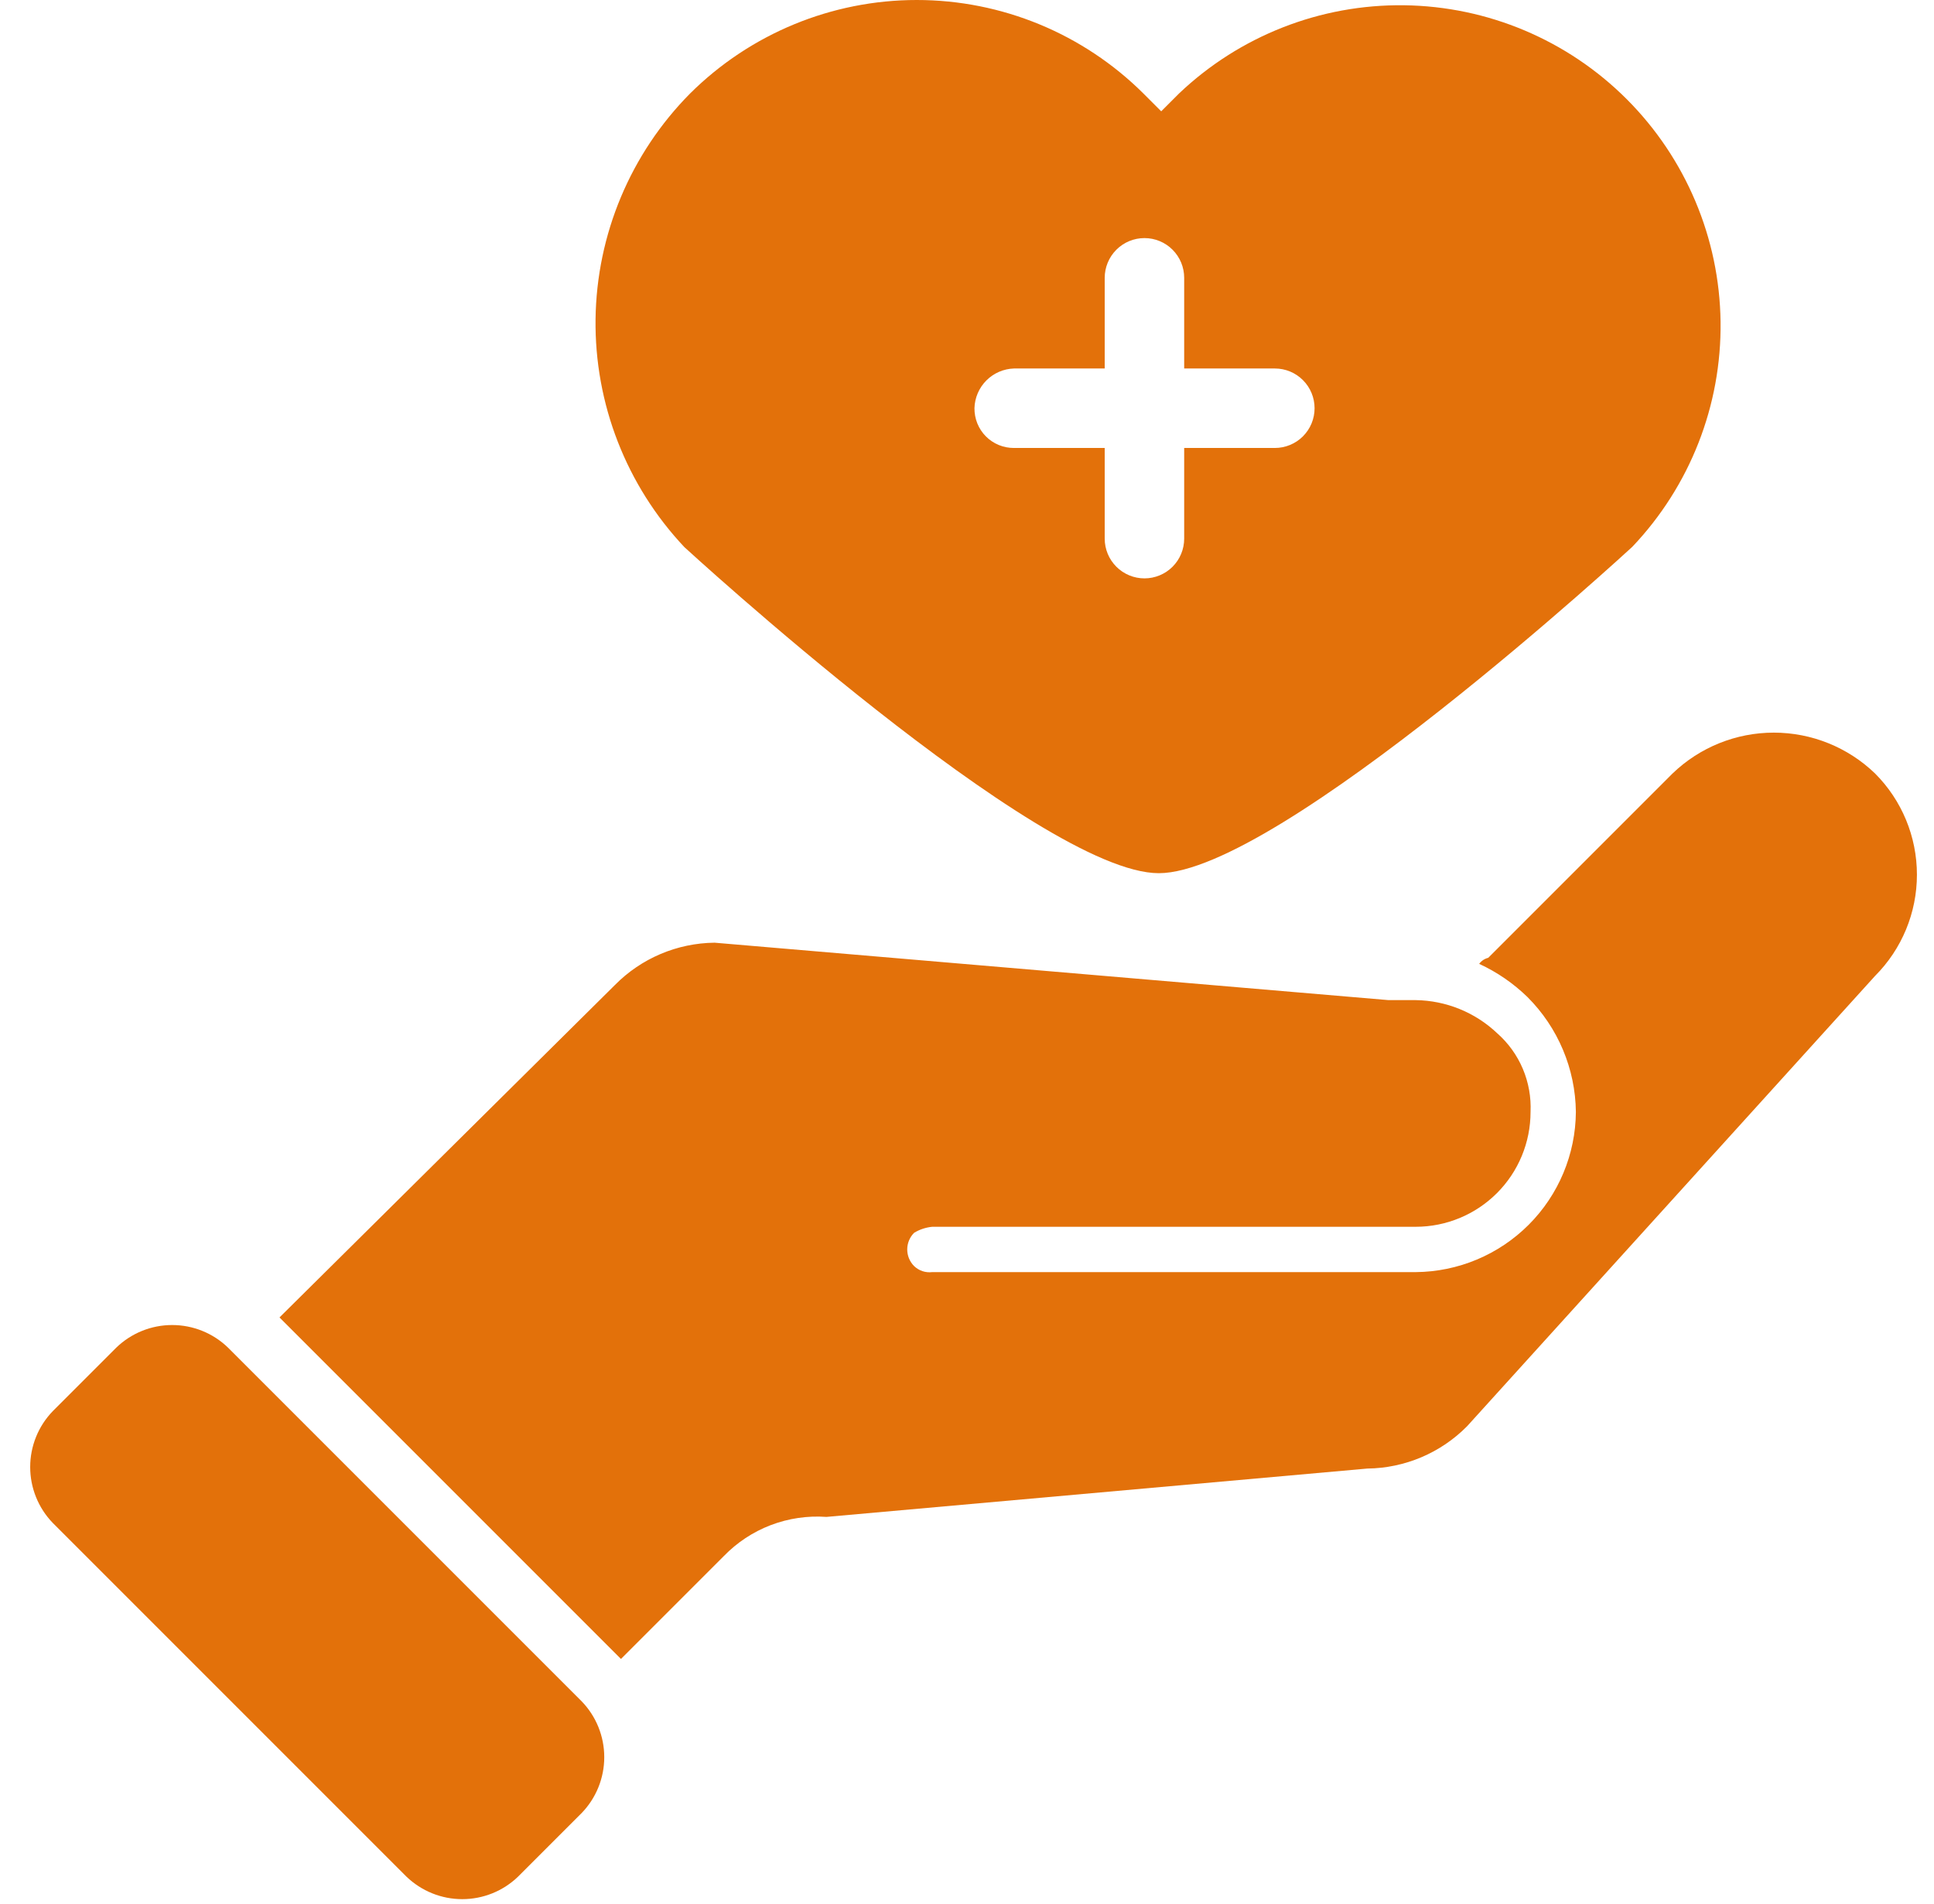 <svg width="64" height="63" viewBox="0 0 64 63" fill="none" xmlns="http://www.w3.org/2000/svg">
<path d="M23.949 51.493L20.549 54.893L9.249 43.593L20.349 32.593C21.221 31.709 22.407 31.206 23.649 31.193L45.949 33.093H46.849C47.855 33.107 48.819 33.499 49.549 34.193C49.915 34.516 50.204 34.918 50.394 35.368C50.584 35.818 50.671 36.305 50.649 36.793C50.649 37.801 50.249 38.767 49.536 39.48C48.823 40.192 47.857 40.593 46.849 40.593H30.849C30.636 40.614 30.431 40.682 30.249 40.793C30.104 40.939 30.022 41.137 30.022 41.343C30.022 41.549 30.104 41.747 30.249 41.893C30.328 41.969 30.422 42.026 30.526 42.061C30.63 42.096 30.74 42.106 30.849 42.093H46.849C48.251 42.082 49.593 41.52 50.585 40.529C51.577 39.537 52.139 38.195 52.149 36.793C52.133 35.366 51.558 34.002 50.549 32.993C50.082 32.538 49.541 32.166 48.949 31.893C49.023 31.793 49.129 31.722 49.249 31.693L55.349 25.593C56.249 24.726 57.45 24.242 58.699 24.242C59.948 24.242 61.149 24.726 62.049 25.593C62.937 26.482 63.435 27.686 63.435 28.943C63.435 30.199 62.937 31.404 62.049 32.293L48.549 47.193C47.676 48.076 46.49 48.579 45.249 48.593L27.349 50.193C26.722 50.148 26.092 50.241 25.505 50.465C24.917 50.69 24.386 51.041 23.949 51.493Z" fill="#E3710A"/>
<path d="M1.747 50.393L13.447 62.093C13.944 62.573 14.607 62.841 15.297 62.841C15.988 62.841 16.651 62.573 17.147 62.093L19.247 59.993C19.728 59.497 19.996 58.833 19.996 58.143C19.996 57.452 19.728 56.789 19.247 56.293L7.547 44.593C7.051 44.112 6.388 43.844 5.697 43.844C5.007 43.844 4.344 44.112 3.847 44.593L1.747 46.693C1.267 47.189 0.999 47.852 0.999 48.543C0.999 49.233 1.267 49.897 1.747 50.393Z" fill="#E3710A"/>
<path d="M22.837 3.093C24.831 1.112 27.527 0 30.337 0C33.148 0 35.844 1.112 37.837 3.093L38.427 3.683L39.017 3.093C41.023 1.186 43.694 0.139 46.462 0.174C49.229 0.209 51.873 1.323 53.83 3.28C55.787 5.237 56.902 7.881 56.937 10.648C56.972 13.416 55.924 16.087 54.017 18.093C54.017 18.093 42.307 28.893 38.347 28.893C34.387 28.893 22.647 18.103 22.647 18.103C20.727 16.065 19.673 13.36 19.708 10.559C19.744 7.759 20.866 5.082 22.837 3.093ZM33.557 14.823H36.557V17.823C36.557 18.172 36.696 18.506 36.943 18.753C37.189 18.999 37.524 19.138 37.872 19.138C38.221 19.138 38.556 18.999 38.802 18.753C39.049 18.506 39.187 18.172 39.187 17.823V14.823H42.187C42.536 14.823 42.871 14.684 43.117 14.438C43.364 14.191 43.502 13.857 43.502 13.508C43.502 13.159 43.364 12.825 43.117 12.578C42.871 12.331 42.536 12.193 42.187 12.193H39.187V9.193C39.187 8.844 39.049 8.51 38.802 8.263C38.556 8.016 38.221 7.878 37.872 7.878C37.524 7.878 37.189 8.016 36.943 8.263C36.696 8.51 36.557 8.844 36.557 9.193V12.193H33.557C33.213 12.203 32.886 12.344 32.642 12.588C32.399 12.831 32.257 13.159 32.247 13.503C32.245 13.676 32.277 13.848 32.341 14.009C32.406 14.169 32.502 14.316 32.624 14.439C32.746 14.562 32.892 14.659 33.052 14.725C33.212 14.791 33.384 14.824 33.557 14.823Z" fill="#E3710A"/>
</svg>
